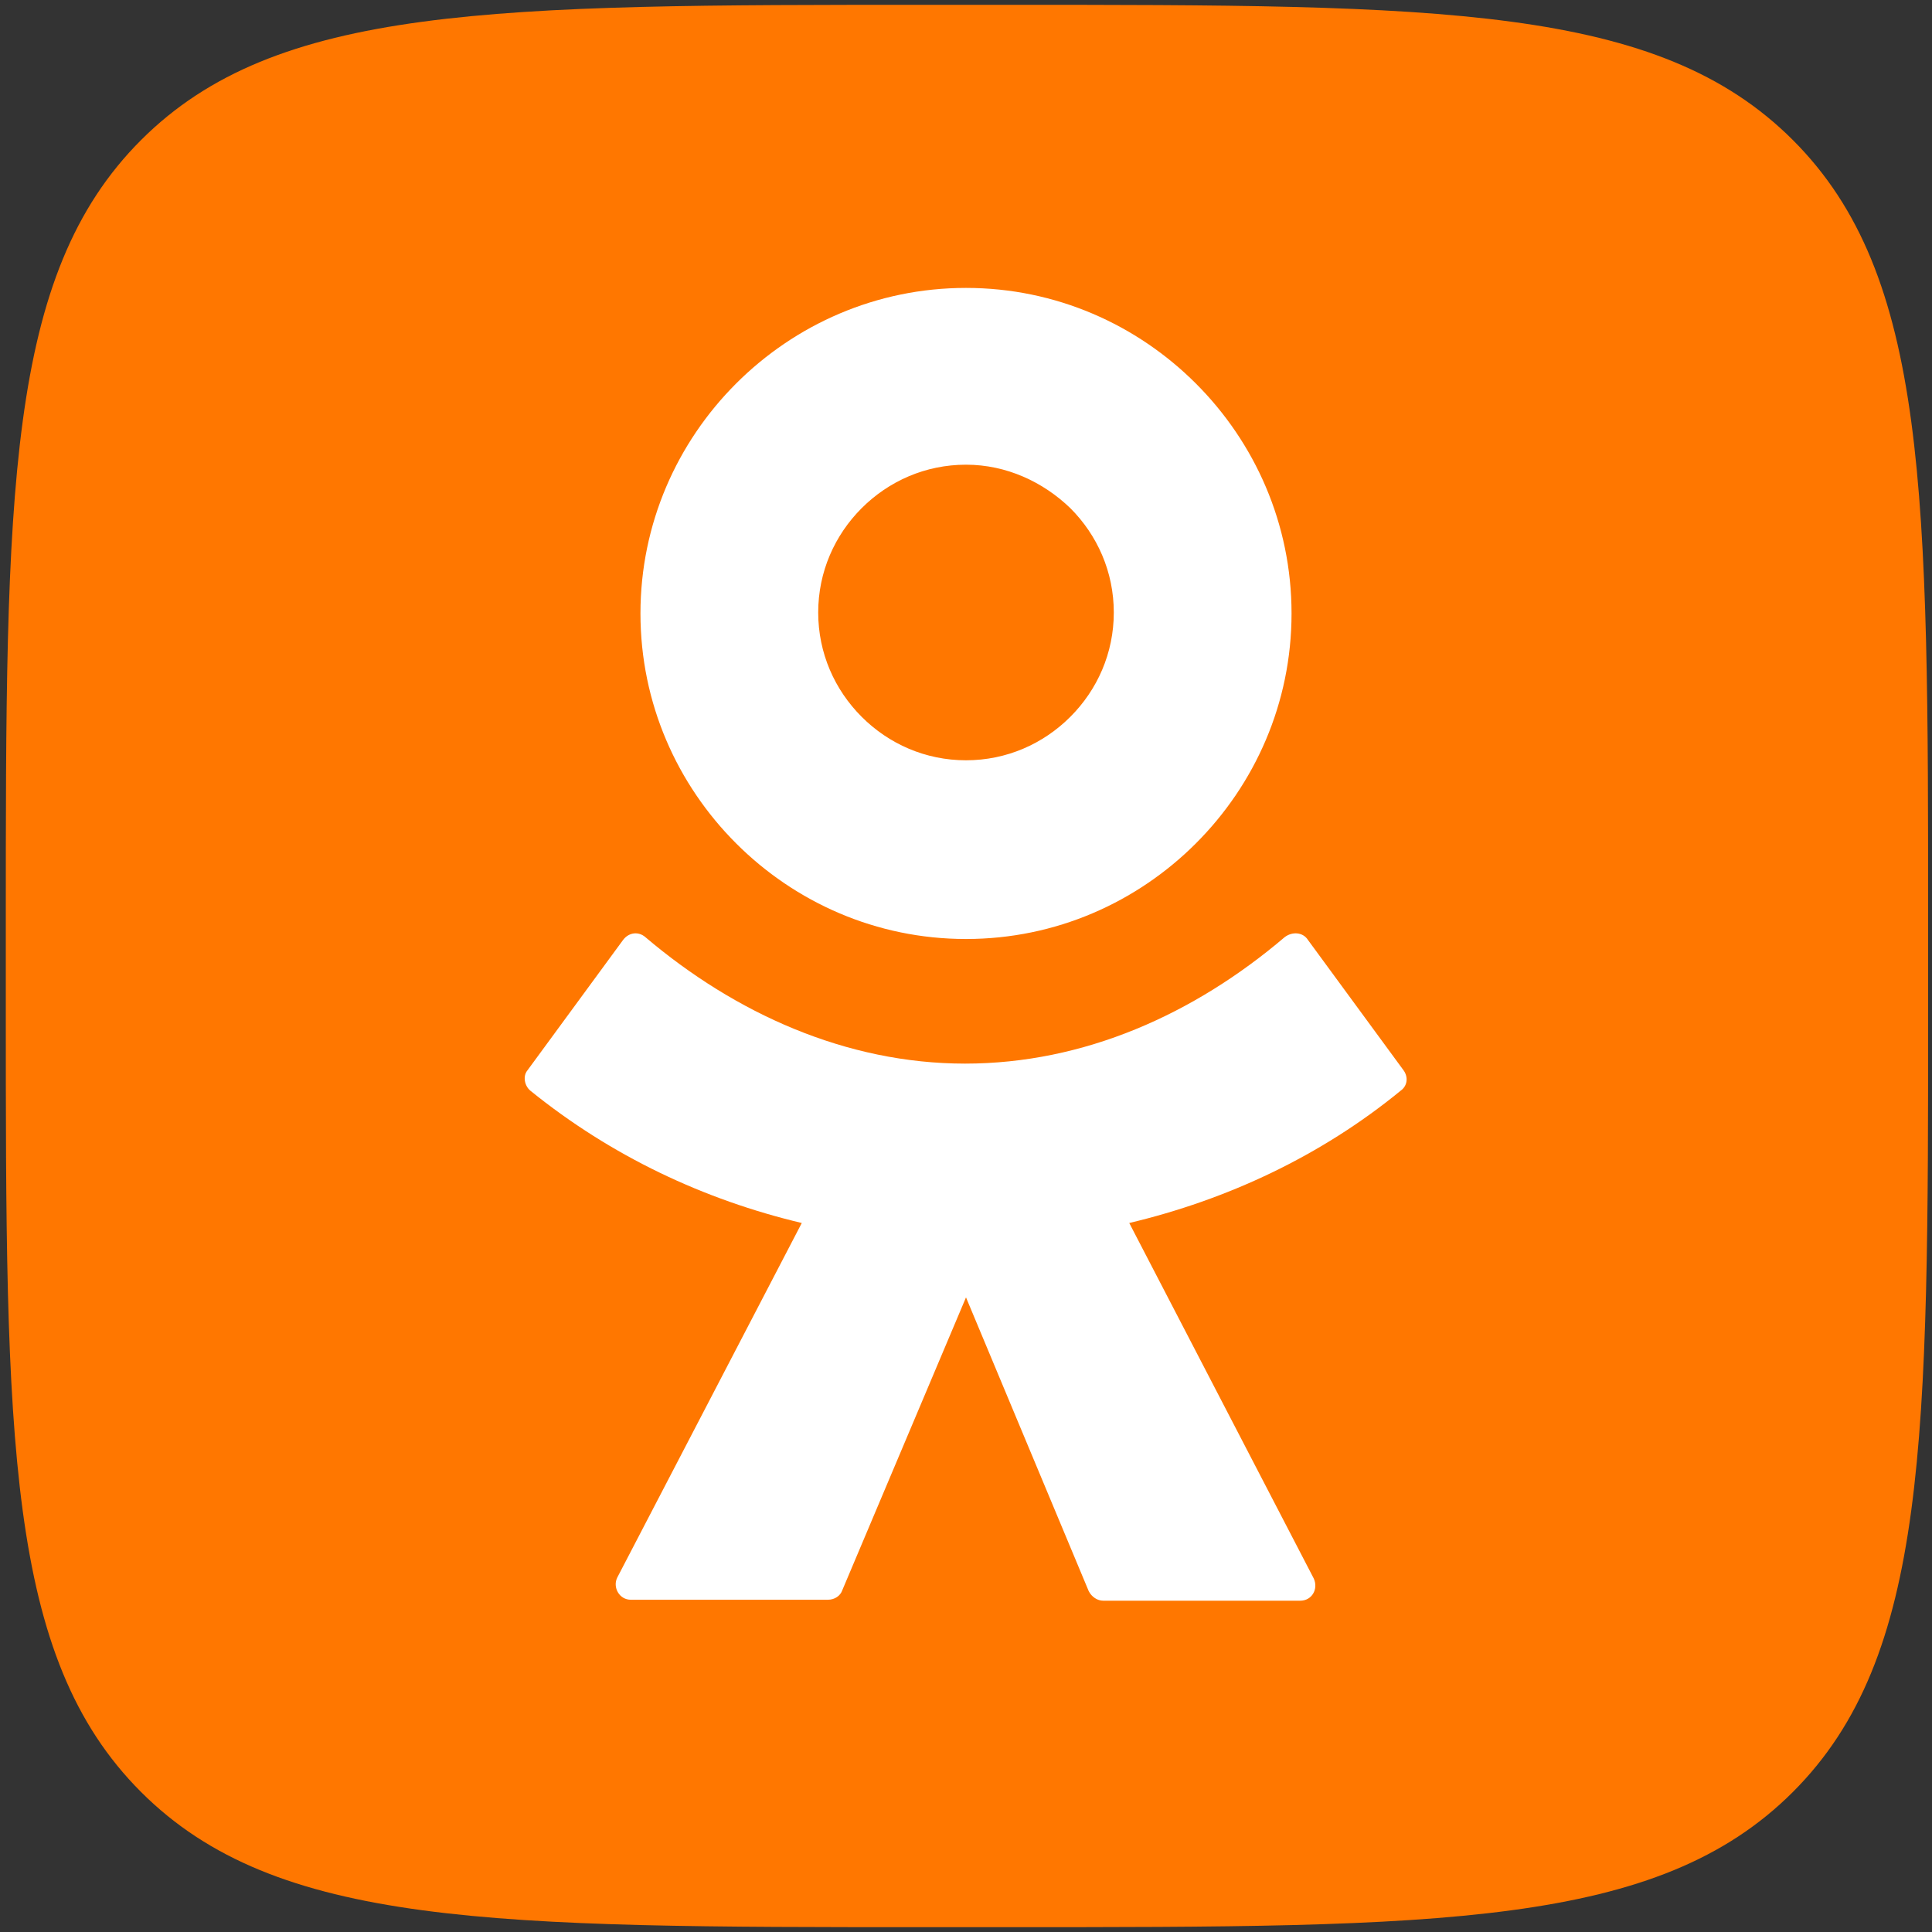 <?xml version="1.0" encoding="UTF-8"?> <svg xmlns="http://www.w3.org/2000/svg" width="42" height="42" viewBox="0 0 42 42" fill="none"><rect x="0" y="0" width="42" height="42" fill="#333333" stroke="none"/><g clip-path="url(#clip0_147_100)"><path d="M0.126 20.16C0.126 10.71 0.126 5.985 3.066 3.045C6.006 0.105 10.731 0.105 20.181 0.105H21.861C31.311 0.105 36.036 0.105 38.976 3.045C41.916 5.985 41.916 10.71 41.916 20.16V21.84C41.916 31.291 41.916 36.016 38.976 38.956C36.036 41.895 31.311 41.895 21.861 41.895H20.181C10.731 41.895 6.006 41.895 3.066 38.956C0.126 36.016 0.126 31.291 0.126 21.84V20.16Z" fill="#FF7700"></path><path fill-rule="evenodd" clip-rule="evenodd" d="M25.998 18.334C24.717 19.615 22.953 20.413 21 20.413C19.047 20.413 17.283 19.615 16.002 18.334C14.721 17.053 13.923 15.289 13.923 13.336C13.923 11.383 14.721 9.619 16.002 8.338C17.283 7.057 19.047 6.259 21 6.259C22.953 6.259 24.717 7.057 25.998 8.338C27.279 9.619 28.077 11.383 28.077 13.336C28.077 15.289 27.279 17.053 25.998 18.334ZM21 10.102C20.118 10.102 19.32 10.459 18.732 11.047C18.144 11.635 17.787 12.433 17.787 13.315C17.787 14.197 18.144 14.995 18.732 15.583C19.32 16.171 20.118 16.528 21 16.528C21.882 16.528 22.68 16.171 23.268 15.583C23.856 14.995 24.213 14.197 24.213 13.315C24.213 12.433 23.856 11.635 23.268 11.047C22.68 10.48 21.882 10.102 21 10.102ZM28.434 20.434L30.513 23.269C30.618 23.416 30.597 23.605 30.45 23.71C28.707 25.138 26.67 26.083 24.549 26.587L28.56 34.315C28.665 34.546 28.518 34.798 28.266 34.798H23.982C23.856 34.798 23.73 34.714 23.667 34.588L21 28.204L18.312 34.567C18.27 34.693 18.144 34.777 17.997 34.777H13.713C13.461 34.777 13.314 34.504 13.419 34.294L17.43 26.587C15.309 26.083 13.293 25.138 11.529 23.71C11.403 23.605 11.361 23.395 11.466 23.269L13.545 20.434C13.671 20.266 13.881 20.245 14.028 20.371C15.981 22.03 18.396 23.122 20.979 23.122C23.562 23.122 25.956 22.051 27.93 20.371C28.098 20.245 28.329 20.266 28.434 20.434Z" fill="white"></path></g><defs><clipPath id="clip0_147_100"><rect width="42" height="42" fill="white"></rect></clipPath></defs></svg> 